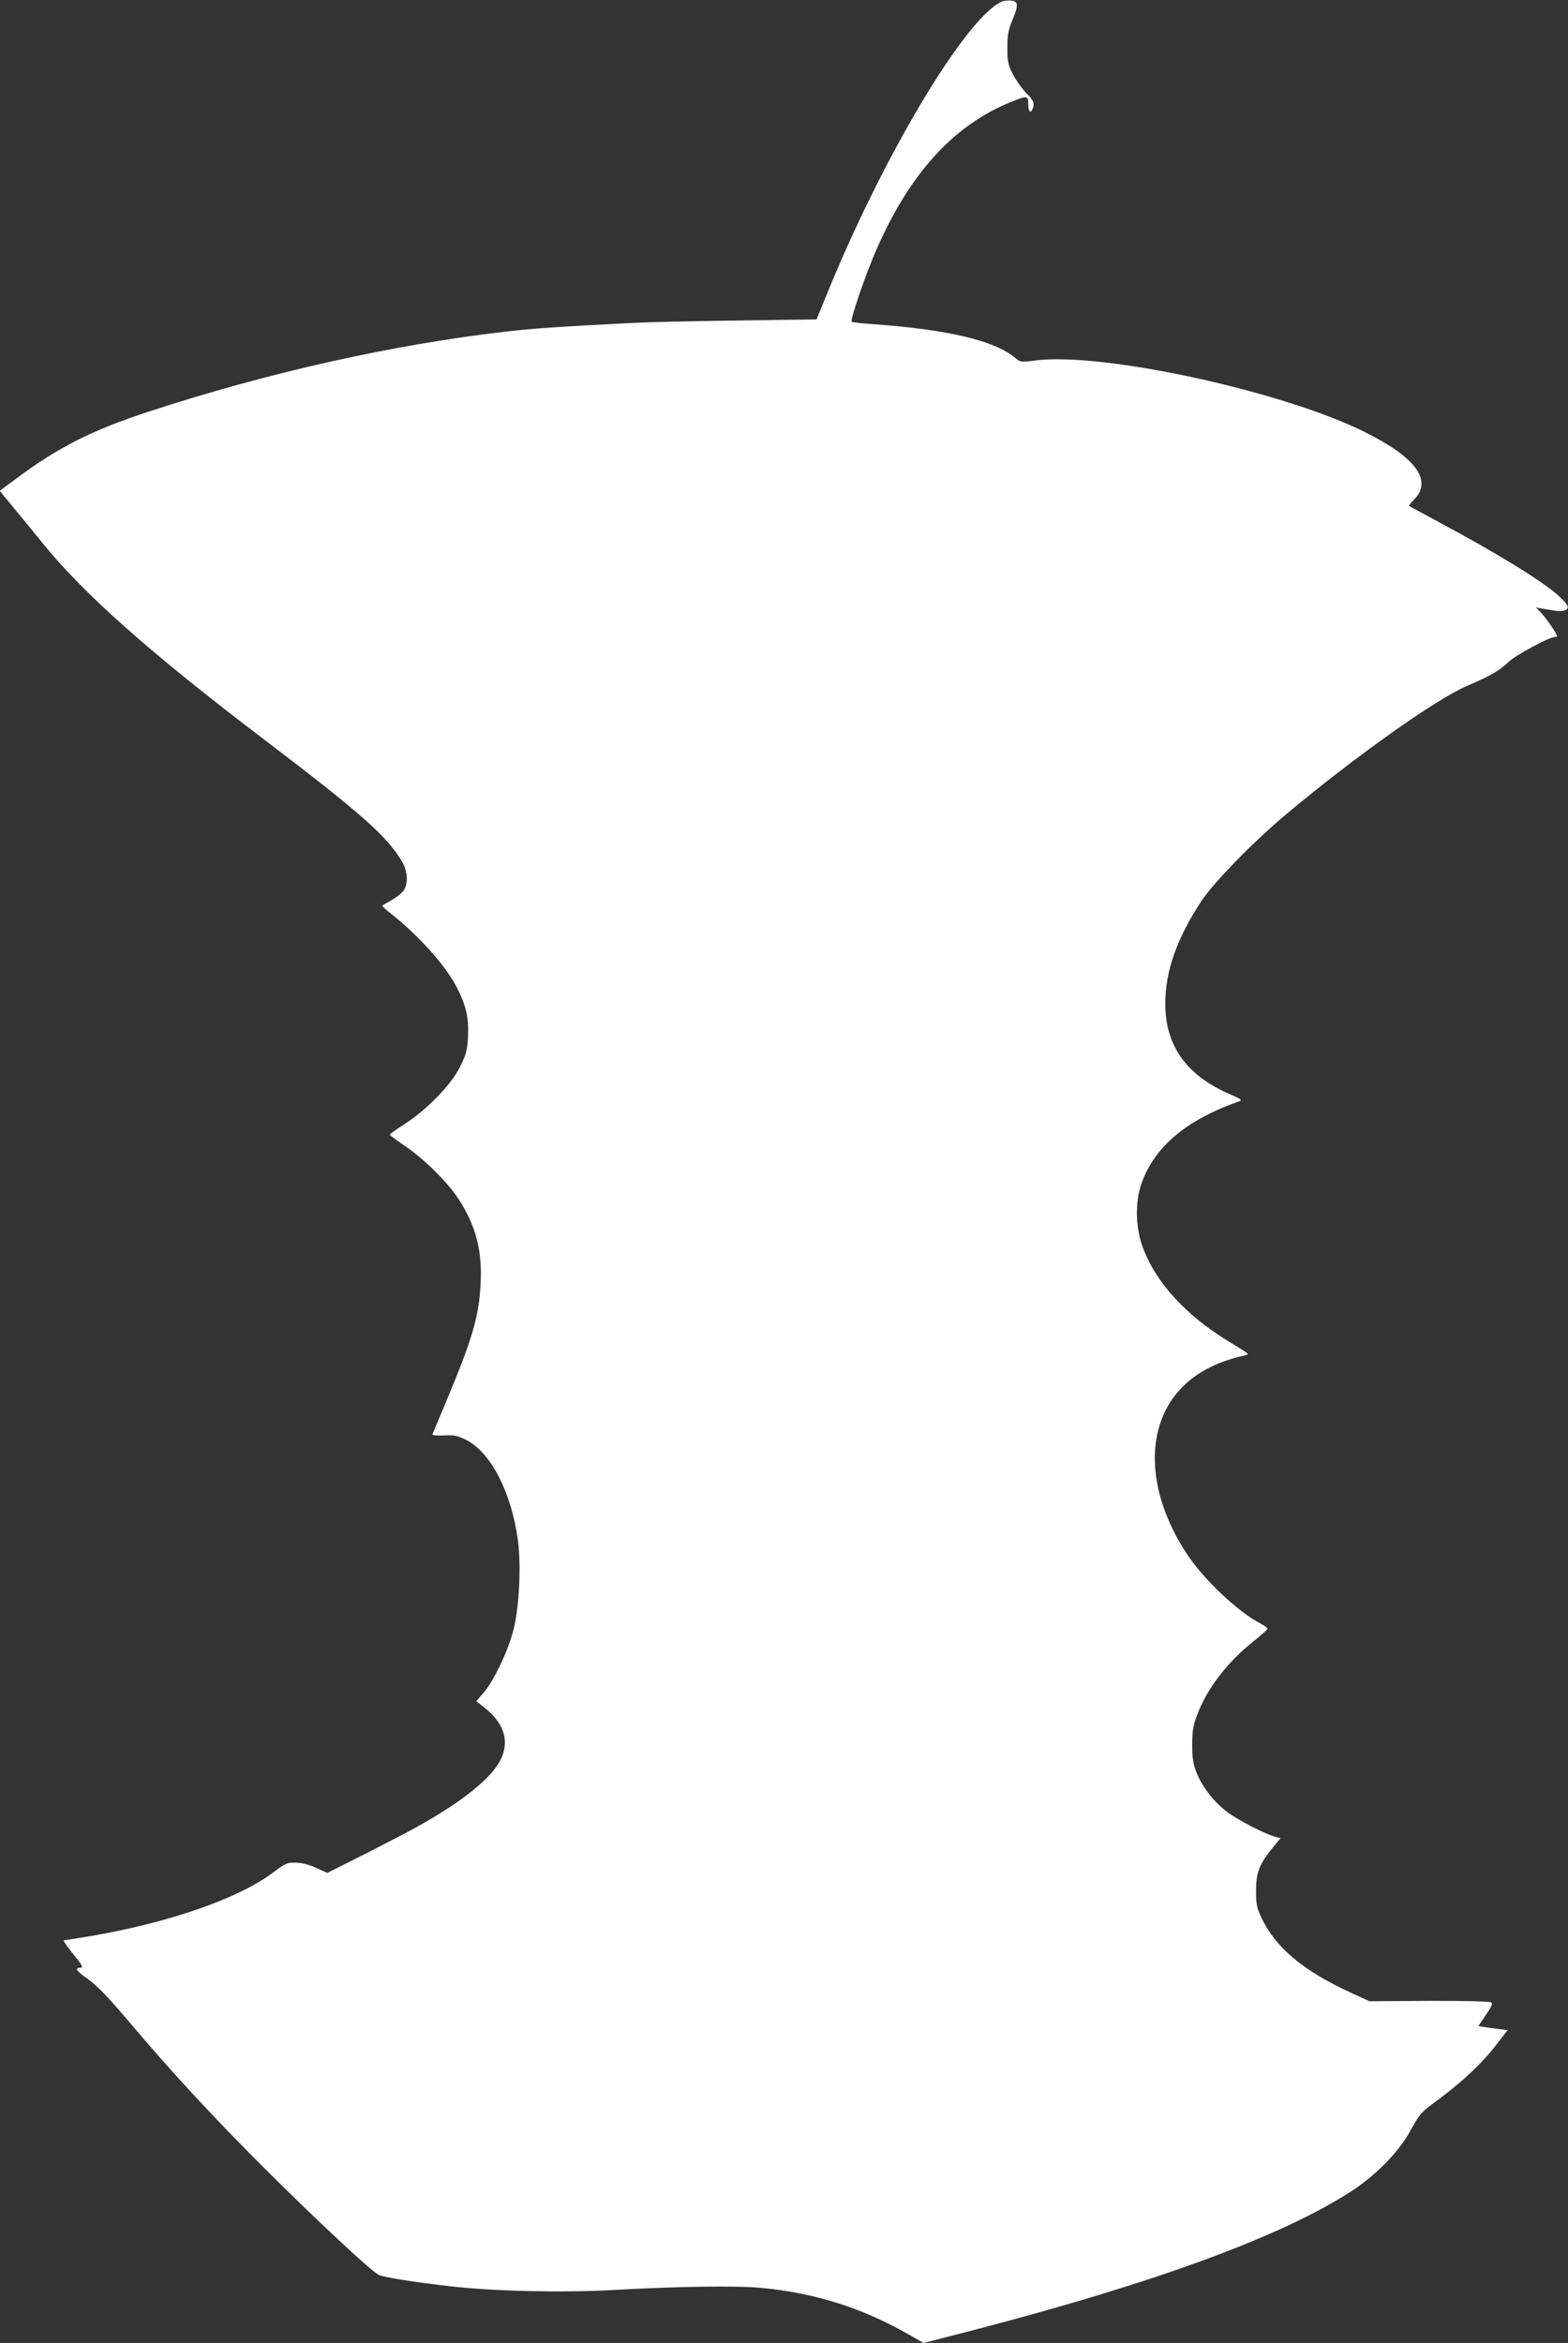 <?xml version="1.0" standalone="no"?>
<!DOCTYPE svg PUBLIC "-//W3C//DTD SVG 20010904//EN"
 "http://www.w3.org/TR/2001/REC-SVG-20010904/DTD/svg10.dtd">
<svg version="1.0" xmlns="http://www.w3.org/2000/svg"
 width="857pt" height="1280pt" viewBox="0 0 857 1280"
 preserveAspectRatio="xMidYMid meet">
<rect x="0" y="0" width="857" height="1280" fill="#333333" stroke="none"/>
<g transform="translate(0,1280) scale(0.1,-0.1)"
fill="#ffffff" stroke="none">
<path d="M5480 12793 c-196 -77 -660 -854 -970 -1623 l-47 -115 -434 -6 c-239
-3 -495 -9 -569 -13 -425 -22 -531 -29 -690 -47 -621 -71 -1309 -225 -1961
-439 -303 -99 -491 -194 -714 -360 l-96 -71 21 -27 c12 -15 46 -56 76 -92 30
-36 89 -108 131 -160 226 -281 592 -606 1223 -1085 526 -400 666 -524 748
-663 30 -52 34 -118 9 -156 -9 -14 -38 -37 -64 -52 -27 -15 -50 -29 -53 -31
-2 -2 11 -16 30 -31 161 -125 309 -288 374 -411 53 -102 69 -170 64 -272 -4
-76 -9 -97 -43 -166 -47 -97 -179 -233 -302 -313 -46 -29 -83 -56 -83 -59 1
-3 37 -30 81 -60 103 -69 232 -196 293 -288 96 -147 132 -281 123 -463 -9
-182 -44 -303 -192 -655 -37 -88 -69 -164 -71 -170 -3 -6 20 -9 61 -7 56 3 75
-1 120 -23 136 -66 251 -288 286 -552 18 -138 7 -366 -25 -488 -30 -117 -108
-280 -164 -344 l-39 -45 46 -36 c107 -85 137 -182 87 -284 -49 -100 -214 -232
-451 -363 -49 -28 -181 -96 -293 -153 l-203 -102 -62 28 c-40 18 -80 28 -112
28 -45 1 -56 -4 -120 -52 -183 -140 -564 -274 -988 -347 -82 -14 -153 -25
-158 -25 -5 0 15 -31 46 -69 59 -73 63 -81 40 -81 -27 0 -16 -19 32 -52 67
-48 112 -94 268 -278 206 -243 439 -495 710 -765 277 -277 592 -571 627 -584
36 -14 195 -39 388 -61 227 -27 612 -36 885 -21 357 20 679 25 815 12 291 -27
551 -109 800 -251 l88 -50 253 65 c1020 265 1715 521 2094 770 127 84 249 209
308 315 62 110 56 104 168 187 129 97 233 195 307 292 l62 80 -47 6 c-27 3
-63 8 -81 11 l-32 5 41 61 c33 48 39 62 28 69 -8 5 -158 9 -339 8 l-325 -2
-105 48 c-256 118 -407 244 -484 405 -27 57 -31 75 -31 150 0 100 18 146 88
232 l46 56 -27 7 c-52 12 -207 92 -265 136 -71 53 -138 139 -168 217 -18 45
-23 77 -23 152 1 83 5 105 33 176 53 135 161 274 299 385 42 34 78 65 80 70 2
4 -15 17 -36 28 -125 64 -315 243 -408 386 -222 340 -230 700 -20 909 83 83
194 139 339 171 28 6 25 8 -51 54 -131 79 -212 140 -298 225 -97 97 -165 198
-207 309 -41 109 -44 246 -9 349 70 202 246 351 537 452 16 6 4 14 -57 40
-234 102 -349 264 -349 492 0 180 63 357 199 564 68 102 291 330 467 476 382
319 811 622 981 696 129 55 178 83 228 131 37 36 223 137 254 137 6 0 12 2 12
5 0 12 -55 92 -84 124 l-31 33 30 -6 c82 -15 105 -17 124 -11 32 10 26 28 -27
77 -82 77 -333 232 -662 408 -85 46 -157 85 -159 86 -2 2 10 17 27 34 103 103
13 229 -263 367 -447 225 -1436 440 -1804 394 -82 -11 -84 -10 -114 15 -110
93 -368 154 -774 183 -62 4 -115 10 -118 13 -10 9 77 262 135 394 182 416 421
679 733 806 92 37 97 37 97 -12 0 -40 13 -53 24 -24 12 31 5 46 -37 88 -23 24
-55 69 -72 102 -26 52 -29 70 -29 144 0 70 5 97 28 152 34 81 32 102 -9 105
-17 1 -37 -1 -45 -4z"/>
</g>
</svg>
